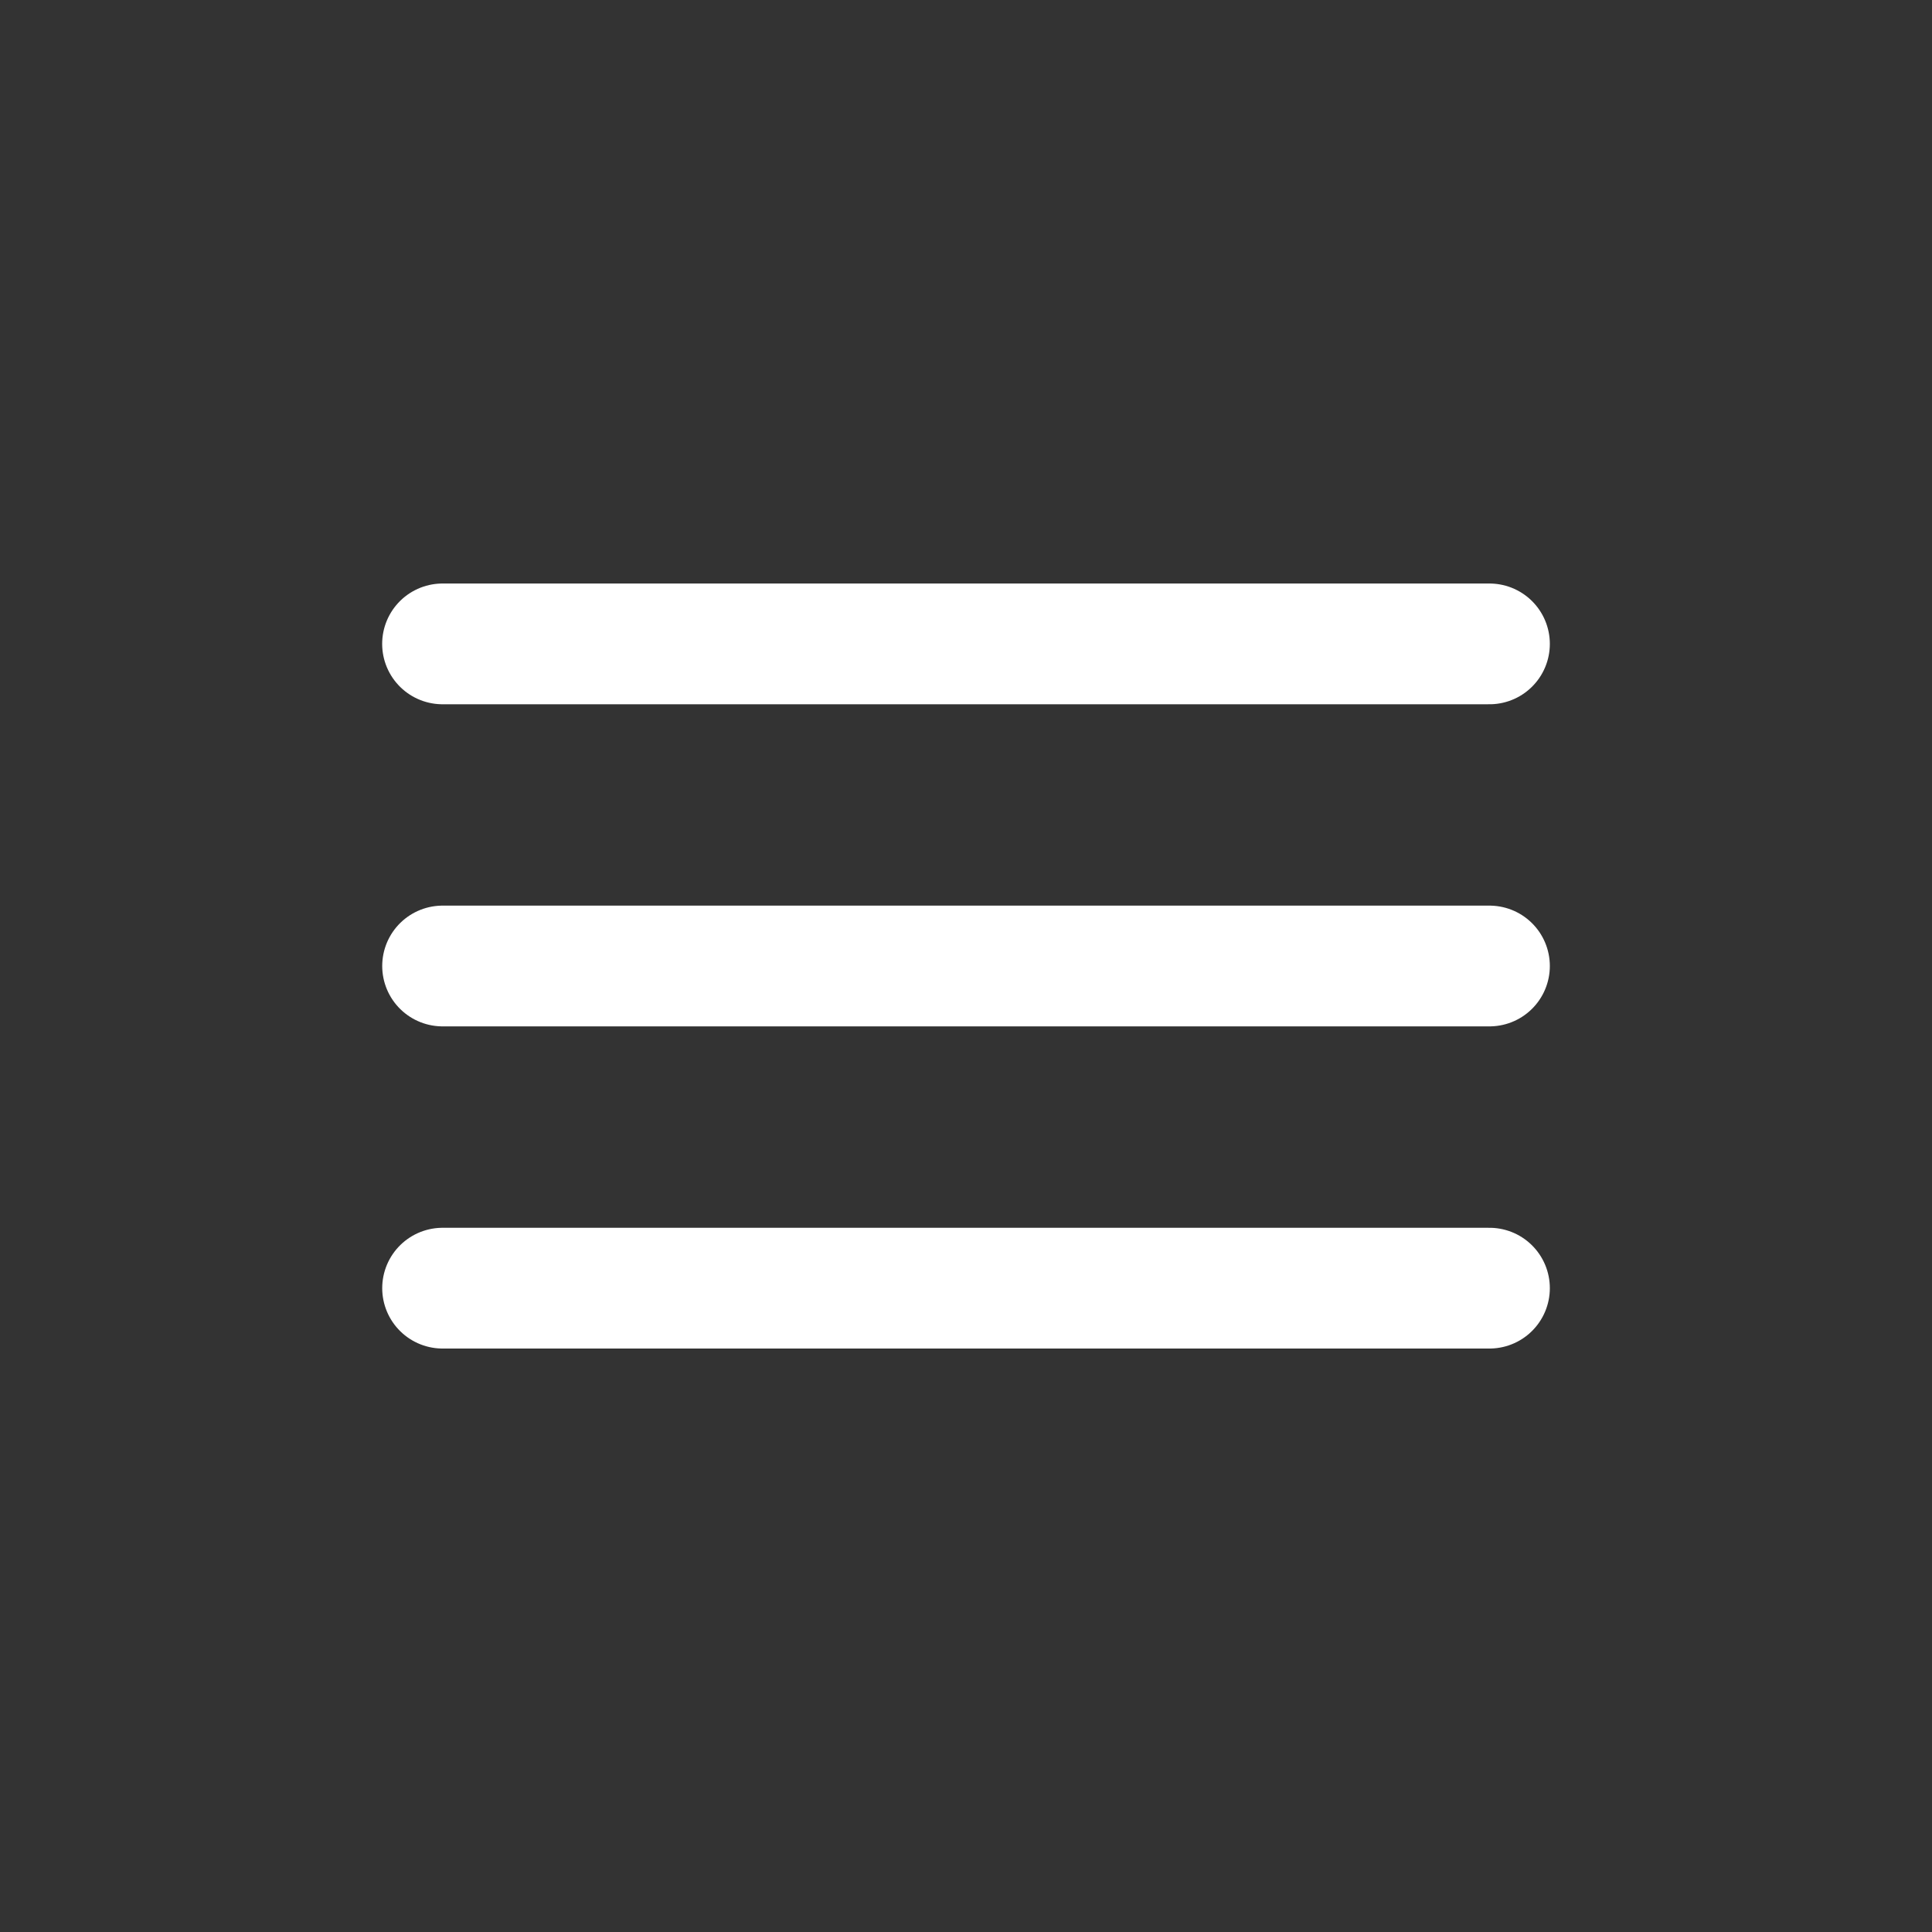 <svg width="36" height="36" viewBox="0 0 36 36" fill="none" xmlns="http://www.w3.org/2000/svg">
<rect x="0" y="0" width="36" height="36" fill="#333333" stroke="none"/>
<g id="Group">
<path id="Path" d="M8.247 18H27.754" stroke="white" stroke-width="2.25" stroke-linecap="round" stroke-linejoin="round"/>
<path id="Path_2" d="M8.247 24.003H27.754" stroke="white" stroke-width="2.25" stroke-linecap="round" stroke-linejoin="round"/>
<path id="Path_3" d="M8.246 11.998H27.754" stroke="white" stroke-width="2.25" stroke-linecap="round" stroke-linejoin="round"/>
</g>
</svg>
